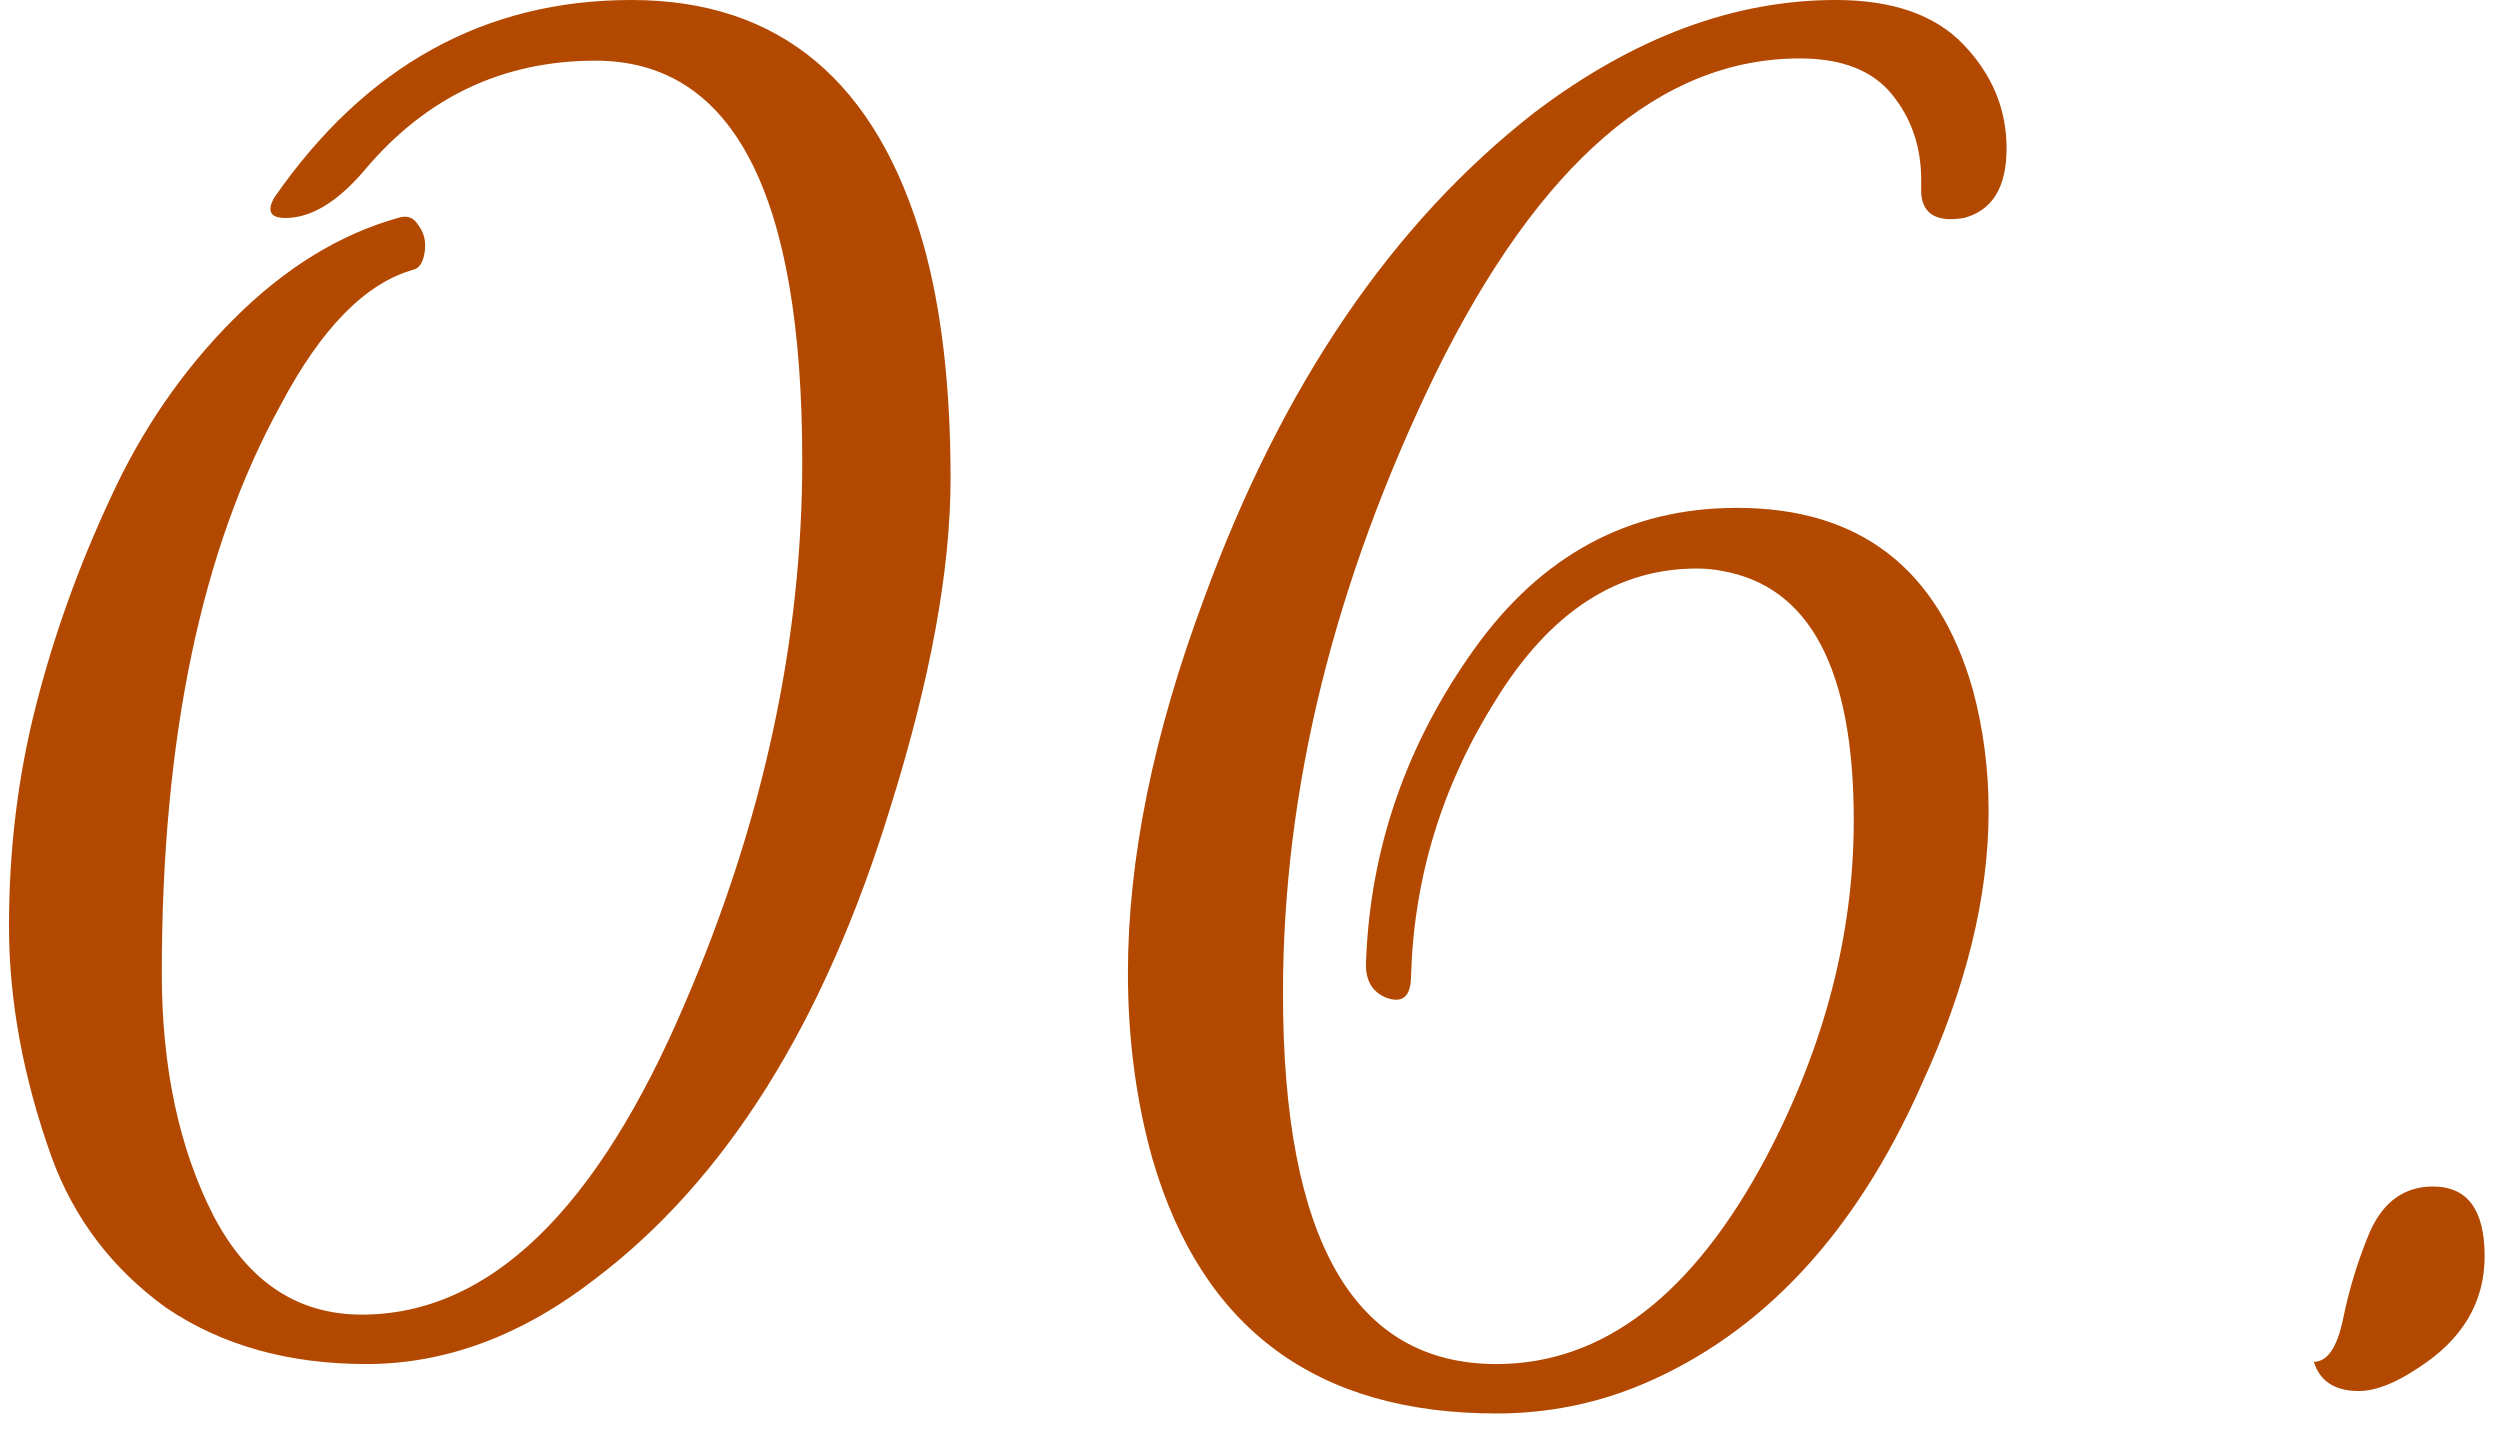 <?xml version="1.0" encoding="UTF-8"?> <svg xmlns="http://www.w3.org/2000/svg" width="89" height="51" viewBox="0 0 89 51" fill="none"> <path d="M28.56 16.4C28.56 6.907 26.107 2.16 21.2 2.16C17.893 2.16 15.147 3.467 12.96 6.08C12 7.2 11.067 7.76 10.16 7.76C9.627 7.76 9.493 7.52 9.76 7.04C13.013 2.347 17.253 1.07288e-06 22.48 1.07288e-06C27.76 1.07288e-06 31.227 2.907 32.88 8.72C33.52 11.013 33.84 13.787 33.84 17.04C33.84 20.293 33.12 24.213 31.68 28.8C29.333 36.427 25.84 42 21.2 45.52C18.587 47.547 15.867 48.56 13.04 48.56C10.267 48.56 7.893 47.893 5.92 46.56C4 45.173 2.64 43.387 1.84 41.2C0.827 38.373 0.32 35.627 0.32 32.96C0.32 30.24 0.64 27.627 1.28 25.12C1.92 22.613 2.8 20.16 3.92 17.76C5.04 15.307 6.507 13.173 8.32 11.36C10.133 9.547 12.08 8.347 14.16 7.76C14.48 7.653 14.72 7.733 14.88 8C15.093 8.267 15.173 8.587 15.12 8.96C15.067 9.333 14.933 9.547 14.72 9.6C13.013 10.08 11.44 11.68 10 14.4C7.173 19.52 5.76 26.267 5.76 34.64C5.76 38 6.373 40.88 7.6 43.28C8.827 45.627 10.587 46.8 12.88 46.8C17.413 46.8 21.253 43.093 24.4 35.68C27.173 29.227 28.56 22.8 28.56 16.4ZM45.674 35.36C45.674 44.16 48.208 48.56 53.274 48.56C57.061 48.56 60.261 46.107 62.874 41.2C64.954 37.253 65.994 33.253 65.994 29.2C65.994 23.813 64.421 20.853 61.274 20.32C61.008 20.267 60.714 20.24 60.394 20.24C57.568 20.24 55.194 21.787 53.274 24.88C51.354 27.92 50.341 31.2 50.234 34.72C50.234 35.467 49.941 35.733 49.354 35.52C48.821 35.307 48.581 34.853 48.634 34.16C48.794 30.16 50.074 26.48 52.474 23.12C54.874 19.76 57.994 18.08 61.834 18.08C66.208 18.08 69.008 20.24 70.234 24.56C70.608 25.947 70.794 27.387 70.794 28.88C70.794 31.92 69.994 35.173 68.394 38.64C66.048 43.92 62.741 47.467 58.474 49.28C56.821 49.973 55.088 50.32 53.274 50.32C46.874 50.32 42.794 47.307 41.034 41.28C40.448 39.2 40.154 36.987 40.154 34.64C40.154 30.587 41.061 26.133 42.874 21.28C45.648 13.707 49.568 7.947 54.634 4C58.154 1.333 61.728 1.07288e-06 65.354 1.07288e-06C67.381 1.07288e-06 68.901 0.533 69.914 1.6C70.928 2.667 71.434 3.893 71.434 5.28C71.434 6.667 70.928 7.493 69.914 7.76C68.954 7.92 68.448 7.627 68.394 6.88C68.394 6.72 68.394 6.56 68.394 6.4C68.394 5.227 68.048 4.213 67.354 3.36C66.661 2.507 65.568 2.08 64.074 2.08C59.114 2.08 54.794 5.813 51.114 13.28C47.488 20.747 45.674 28.107 45.674 35.36ZM86.613 42.24C87.84 42.24 88.453 43.067 88.453 44.72C88.453 46.373 87.653 47.707 86.053 48.72C85.253 49.253 84.56 49.52 83.973 49.52C83.12 49.52 82.587 49.173 82.373 48.48C82.853 48.48 83.2 47.973 83.413 46.96C83.627 45.893 83.947 44.853 84.373 43.84C84.853 42.773 85.6 42.24 86.613 42.24Z" fill="#B34800"></path> </svg> 